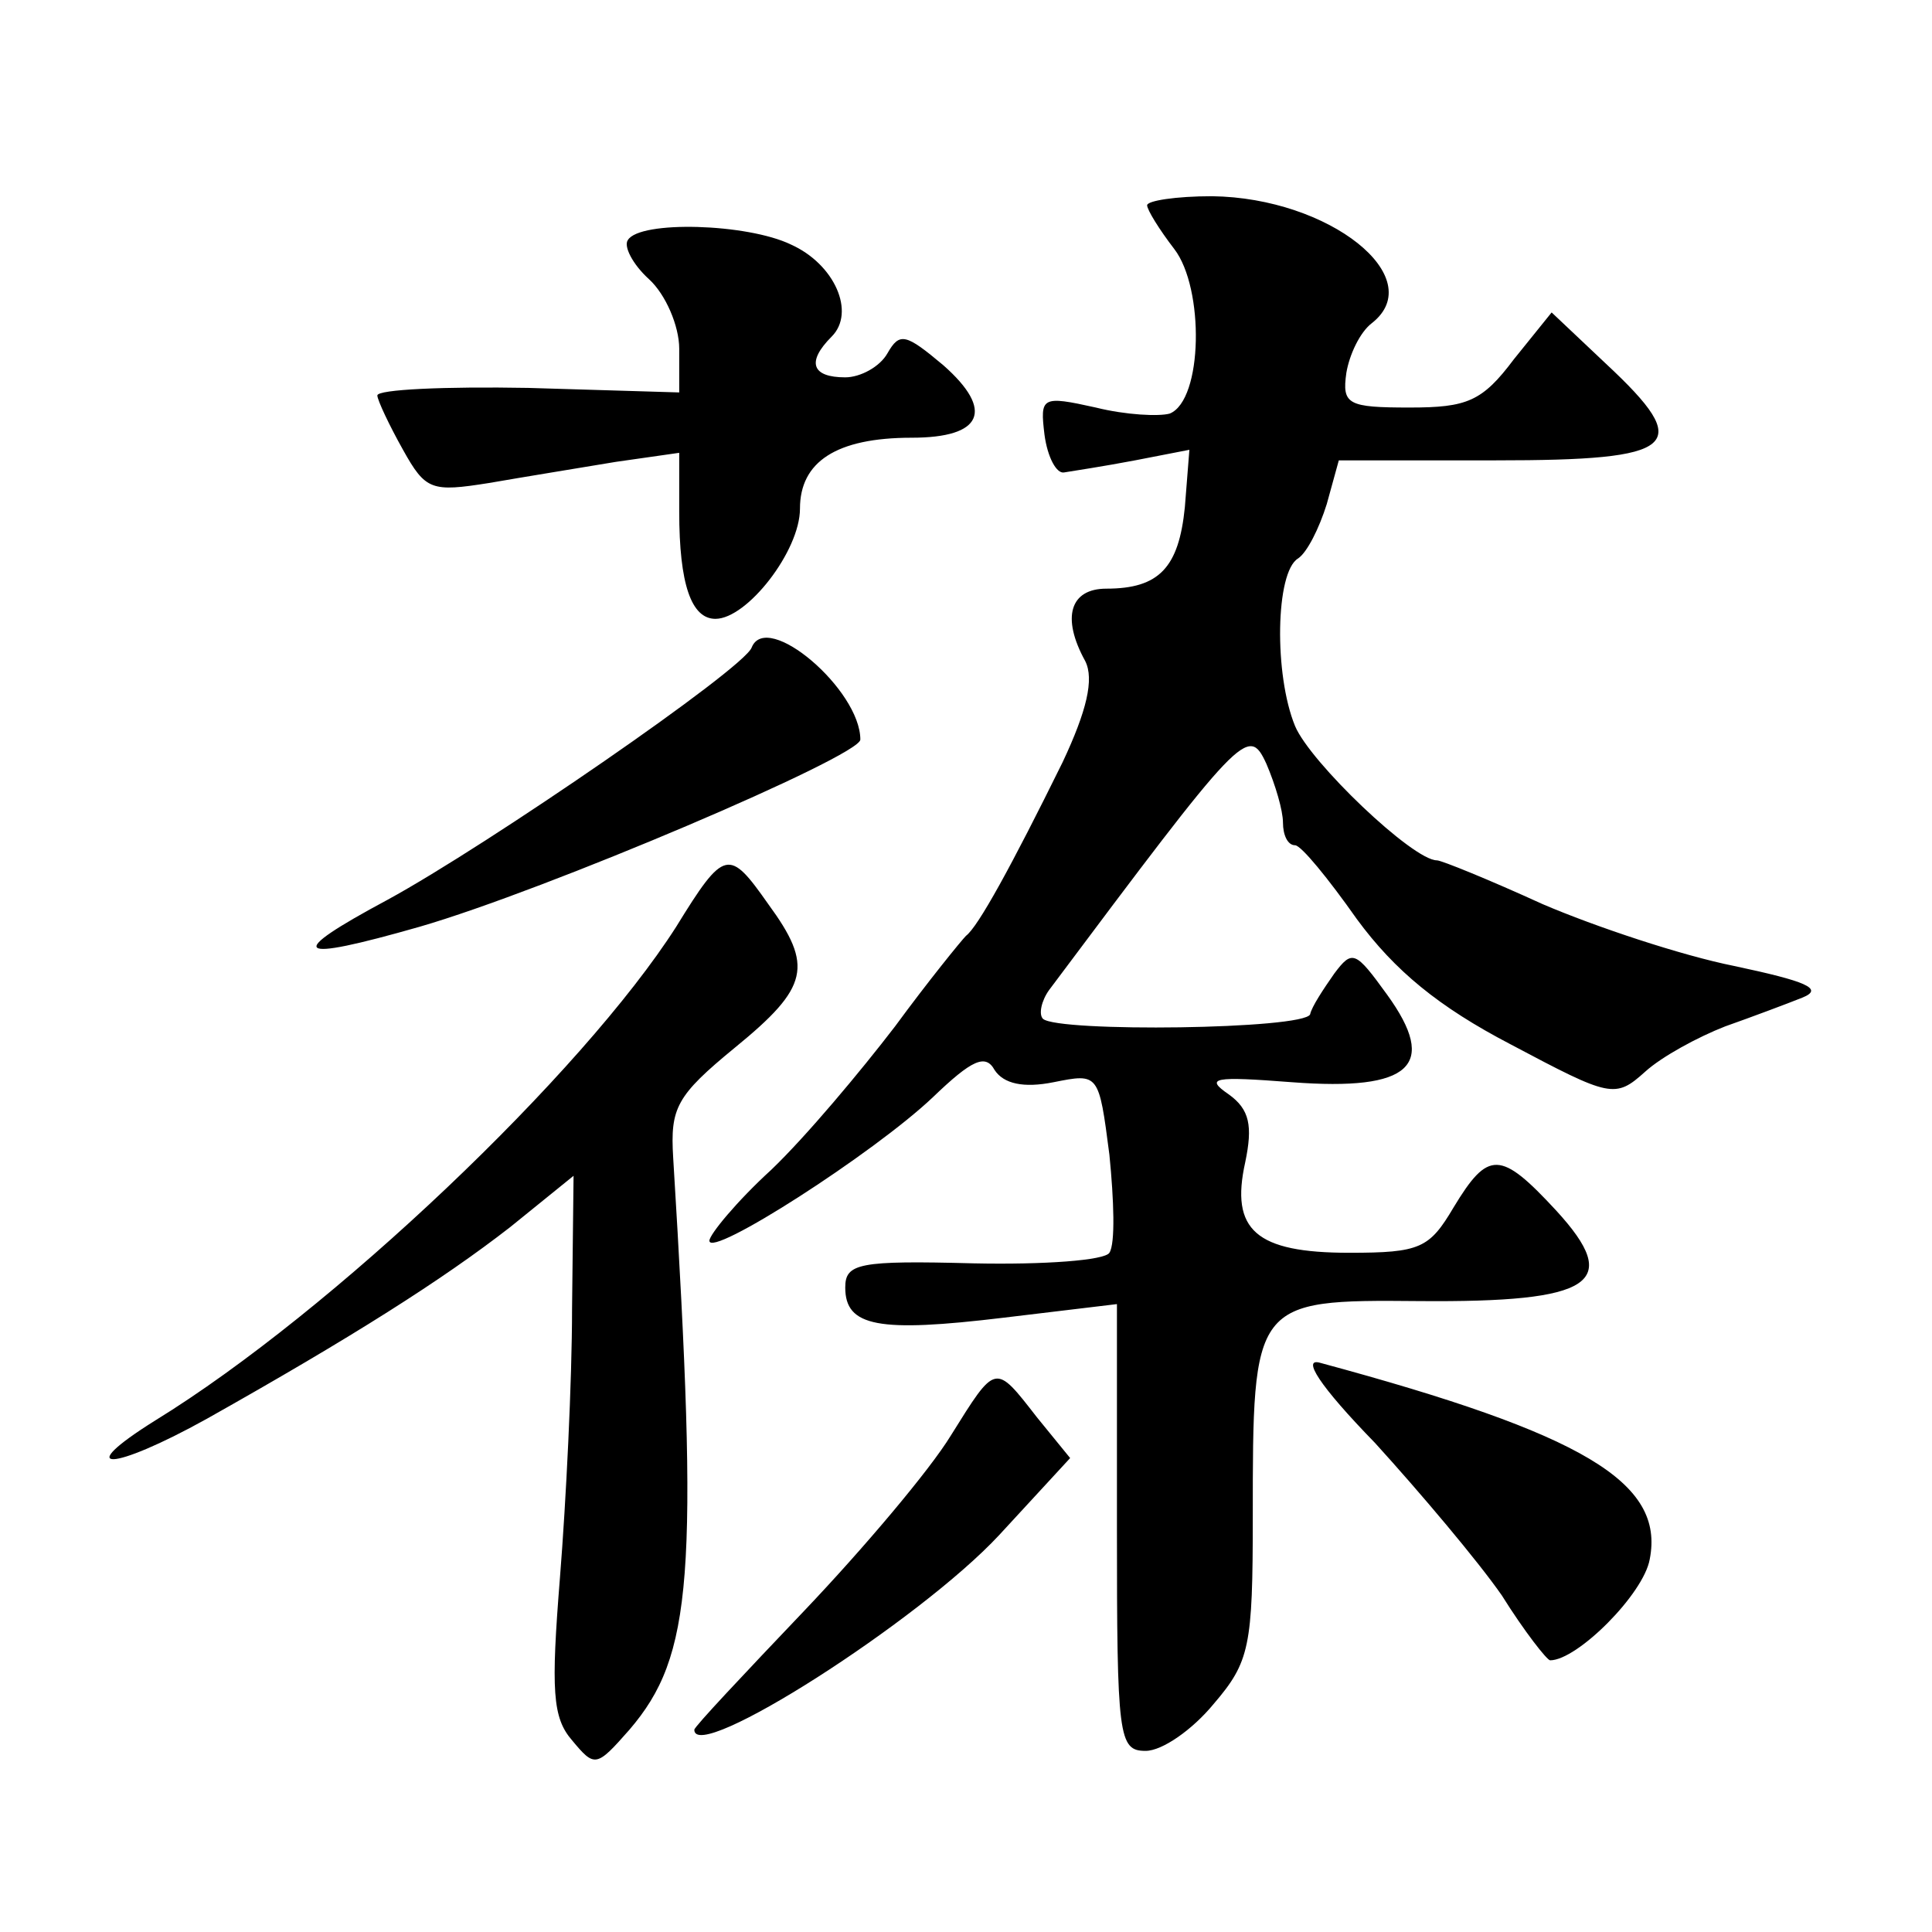 <?xml version="1.0" standalone="no"?>
<!DOCTYPE svg PUBLIC "-//W3C//DTD SVG 20010904//EN"
 "http://www.w3.org/TR/2001/REC-SVG-20010904/DTD/svg10.dtd">
<svg version="1.0" xmlns="http://www.w3.org/2000/svg"
 width="128pt" height="128pt" viewBox="0 0 128 128"
 preserveAspectRatio="xMidYMid meet">
<g transform="translate(0,128) scale(0.1,-0.1)"
fill="#0" stroke="none">
<path d="M760 1144 c0 -3 8 -16 18 -29 20 -26 19 -100 -3 -109 -7 -2 -29 -1 -49
4 -36 8 -37 7 -34 -18 2 -15 8 -26 13 -25 6 1 26 4 47 8 l36 7 -3 -38 c-4 -40 -17
-54 -52 -54 -24 0 -30 -19 -14 -48 6 -12 1 -33 -15 -67 -34 -69 -56 -109 -64 -115
-3 -3 -25 -30 -47 -60 -23 -30 -59 -73 -82 -95 -23 -21 -41 -43 -41 -47 0 -12 109
58 148 95 26 25 35 29 41 18 6 -9 19 -12 39 -8 30 6 30 6 37 -48 3 -30 4 -59 0
-65 -3 -5 -43 -8 -90 -7 -76 2 -85 0 -85 -16 0 -26 22 -30 105 -20 l75 9 0 -148
c0 -139 1 -148 19 -148 11 0 31 14 45 31 24 28 26 38 26 124 0 143 0 144 110 143
116 -1 135 12 91 60 -37 40 -45 40 -68 2 -16 -27 -22 -30 -69 -30 -62 0 -79 15
-69 60 5 24 3 35 -11 45 -16 11 -10 12 42 8 79 -6 97 11 63 58 -21 29 -23 30 -35
14 -7 -10 -15 -22 -16 -27 -4 -10 -167 -12 -177 -3 -3 3 -1 12 4 19 128 171 132
176 144 150 6 -14 11 -31 11 -39 0 -8 3 -15 8 -15 4 0 22 -22 41 -49 25 -34 54
-58 102 -83 66 -35 69 -36 89 -18 11 10 35 23 53 30 17 6 41 15 51 19 15 6 2 11
-45 21 -35 7 -92 26 -127 41 -35 16 -67 29 -70 29 -16 0 -84 65 -94 89 -14 34 -13
102 2 111 6 4 14 20 19 36 l8 29 104 0 c121 0 132 9 73 64 l-36 34 -25 -31 c-21
-28 -31 -32 -69 -32 -41 0 -45 2 -42 23 2 12 9 27 17 33 38 30 -28 83 -106 84 -24
0 -43 -3 -43 -6z M416 1121 c-3 -4 3 -16 14 -26 11 -10 20 -31 20 -46 l0 -29 -100
3 c-55 1 -100 -1 -100 -5 0 -3 8 -20 17 -36 15 -27 19 -28 57 -22 23 4 60 10 84
14 l42 6 0 -39 c0 -48 8 -71 24 -71 21 0 56 45 56 73 0 31 24 47 74 47 47 0 55
18 21 48 -25 21 -29 22 -37 8 -5 -9 -18 -16 -28 -16 -22 0 -26 10 -9 27 16 16 2
48 -27 61 -29 14 -100 16 -108 3z M498 851 c-5 -14 -175 -131 -241 -167 -69 -37
-63 -42 21 -18 83 24 292 113 292 124 0 33 -62 86 -72 61z M448 666 c-62 -97 -228
-255 -345 -327 -56 -35 -29 -34 34 1 96 54 156 92 201 127 l42 34 -1 -88 c0 -48
-4 -128 -8 -178 -6 -75 -5 -93 8 -108 15 -18 16 -18 38 7 42 49 46 102 29 379 -2
33 2 41 41 73 49 40 52 54 22 95 -26 37 -29 37 -61 -15z M911 324 c30 -33 68 -78
84 -101 15 -24 30 -43 32 -43 18 0 62 44 66 67 10 51 -44 83 -218 130 -13 4 -1
-15 36 -53z M630 329 c-14 -23 -58 -75 -97 -116 -40 -42 -73 -77 -73 -79 0 -23
149 72 202 129 l47 51 -22 27 c-28 36 -27 36 -57 -12z"/>
</g>
</svg>
